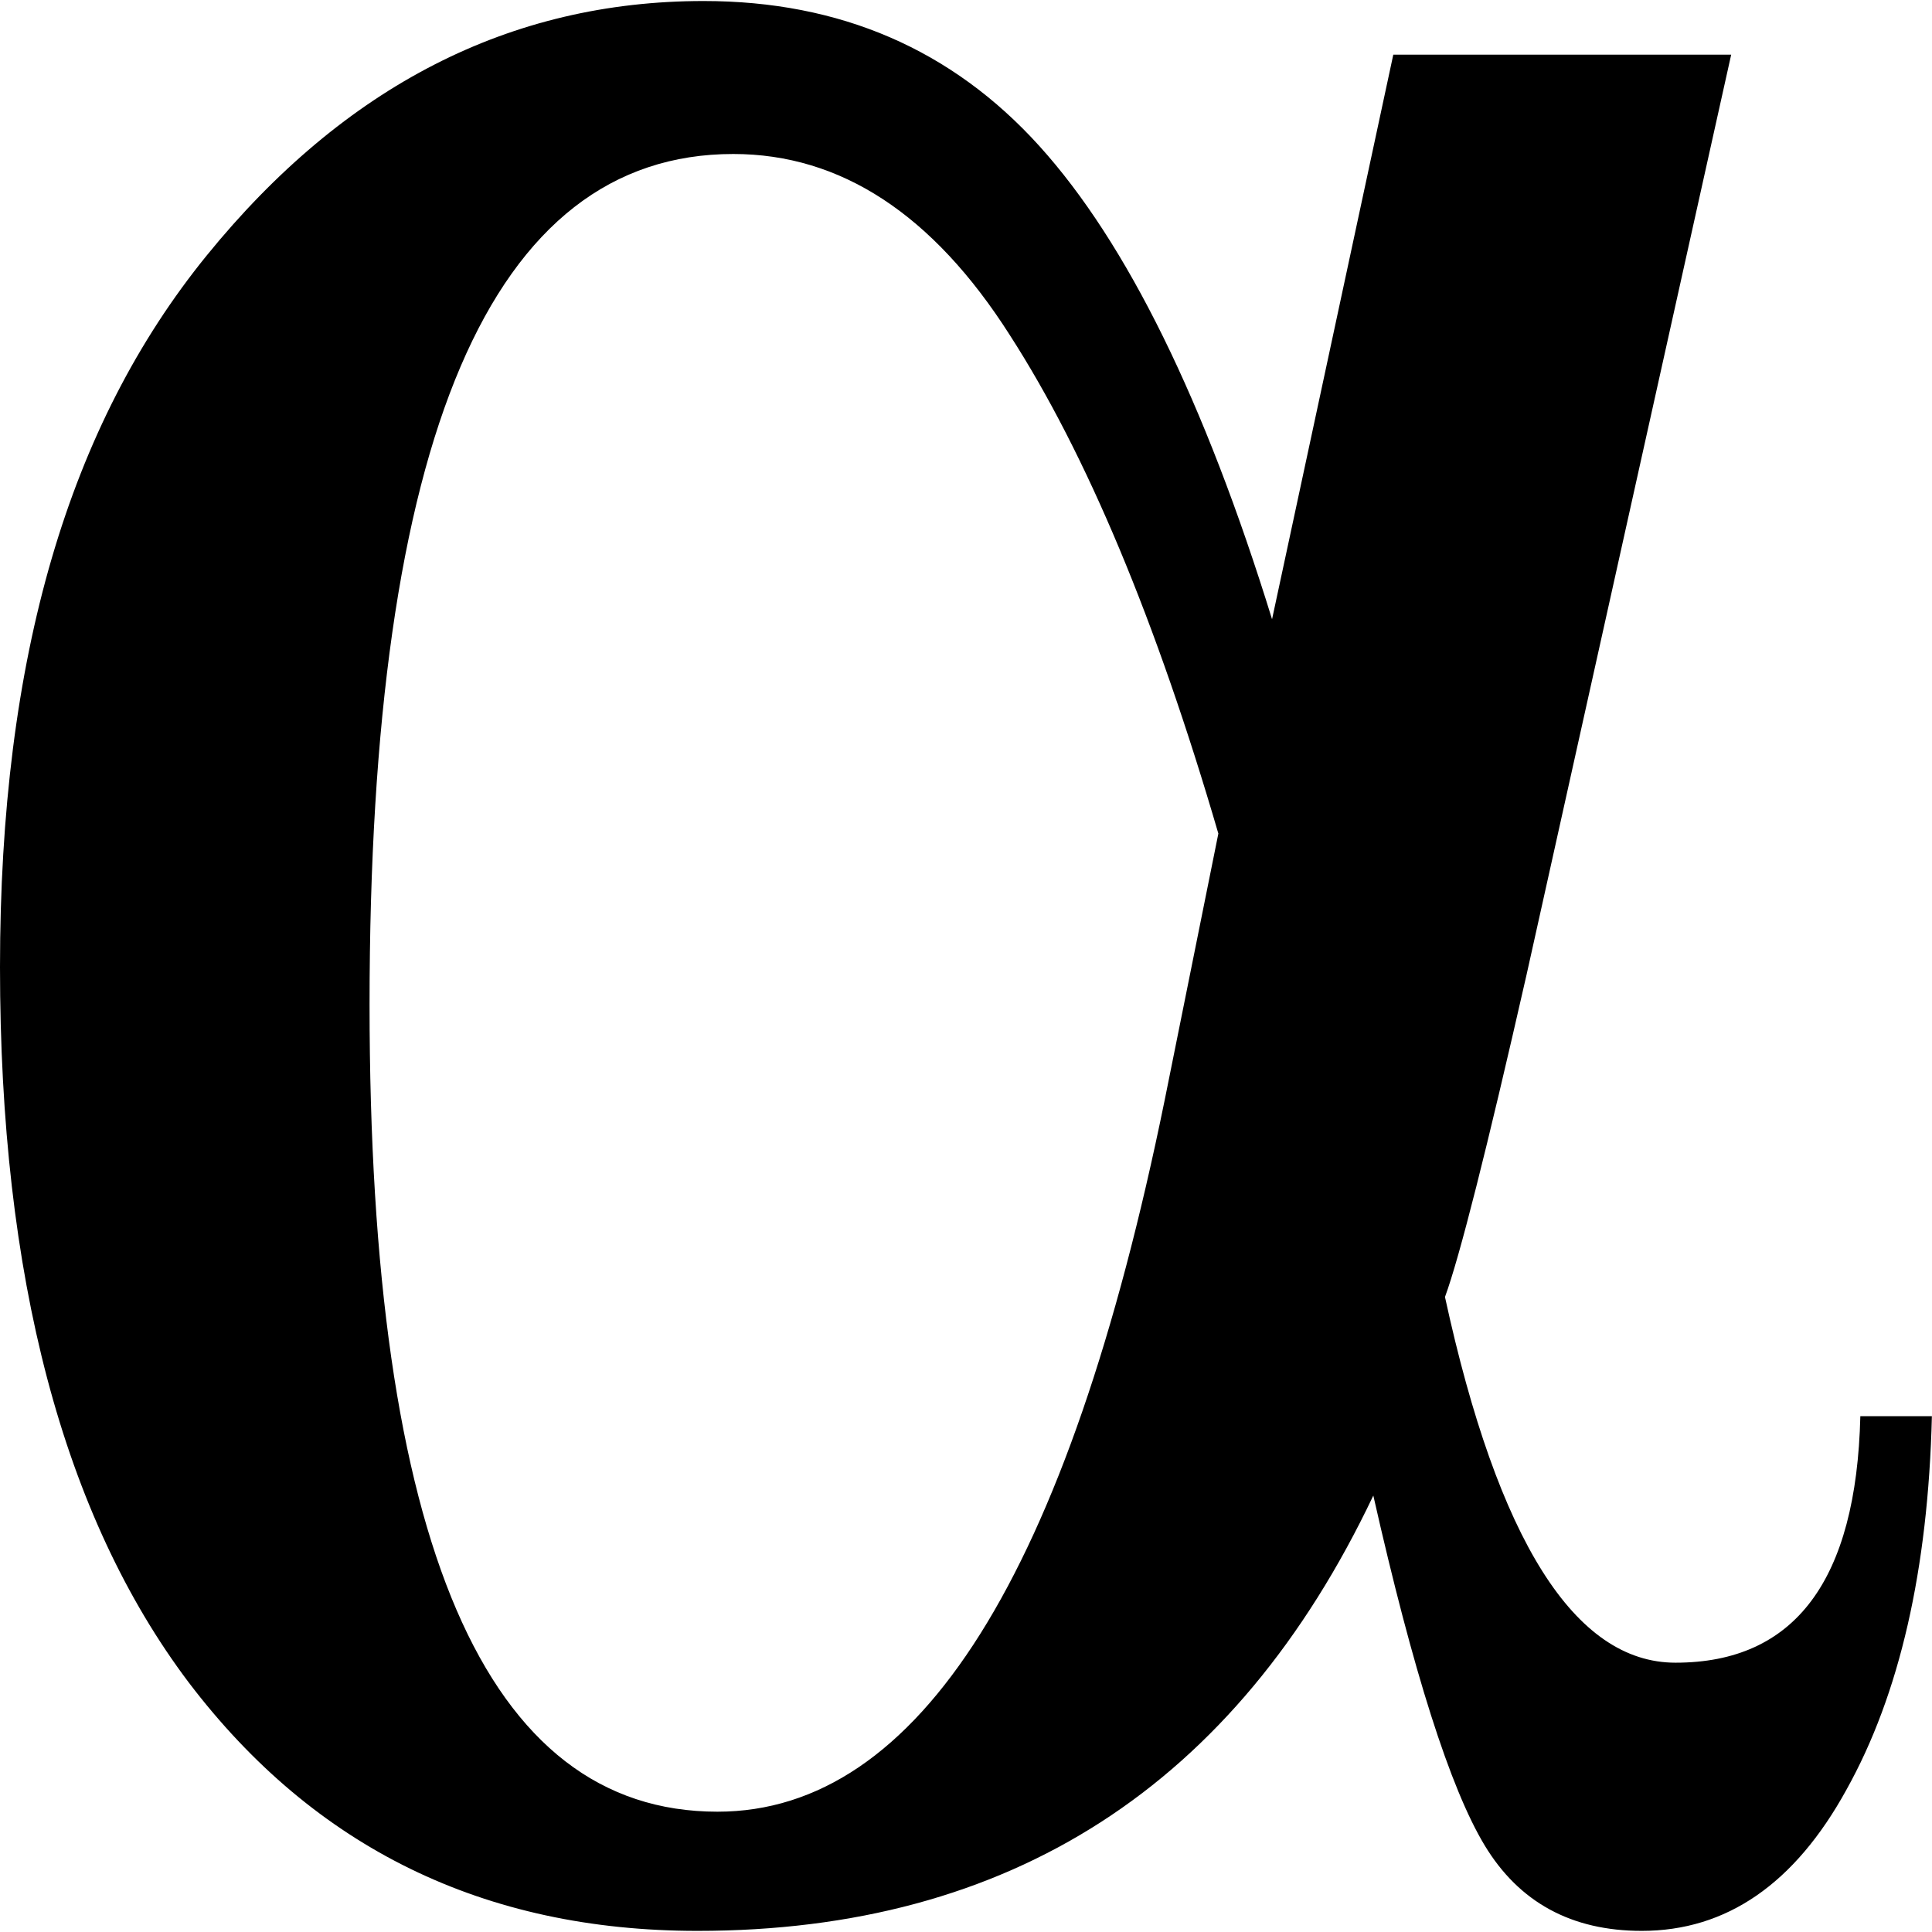 <?xml version="1.0" encoding="UTF-8"?><svg id="Layer_1" xmlns="http://www.w3.org/2000/svg" width="2.5in" height="2.5in" viewBox="0 0 180.1 179.91"><defs><style>.cls-1{fill:#000;stroke-width:0px;}</style></defs><path class="cls-1" d="M129.88,5h31.5l-19.08,85.79c-3.71,16.31-6.24,26.31-7.6,30.02,4.94,22.73,12.11,34.09,21.49,34.09,11.12,0,16.86-7.66,17.23-22.98h6.67c-.35,14.33-3.01,25.94-7.97,34.83-4.82,8.77-11.18,13.15-19.08,13.15-6.55,0-11.43-2.66-14.64-7.97-3.21-5.31-6.67-16.18-10.38-32.61-12.85,27.05-33.85,40.58-63,40.58-19.89,0-35.7-7.72-47.43-23.16C5.87,141.19,0,118.95,0,90.05S6.42,39.53,19.27,23.72C32.12,7.91,47.56,0,65.59,0c12.72,0,23.16,4.51,31.31,13.53,8.15,9.02,15.38,23.72,21.68,44.1l11.3-52.62ZM113.58,77.63c-5.81-19.89-12.29-35.39-19.46-46.51-7.16-11.24-15.75-16.86-25.76-16.86-22.6,0-33.91,26.43-33.91,79.3,0,50.15,10.81,75.23,32.43,75.23,18.78,0,32.67-22.11,41.69-66.33l5-24.83Z"/></svg>
